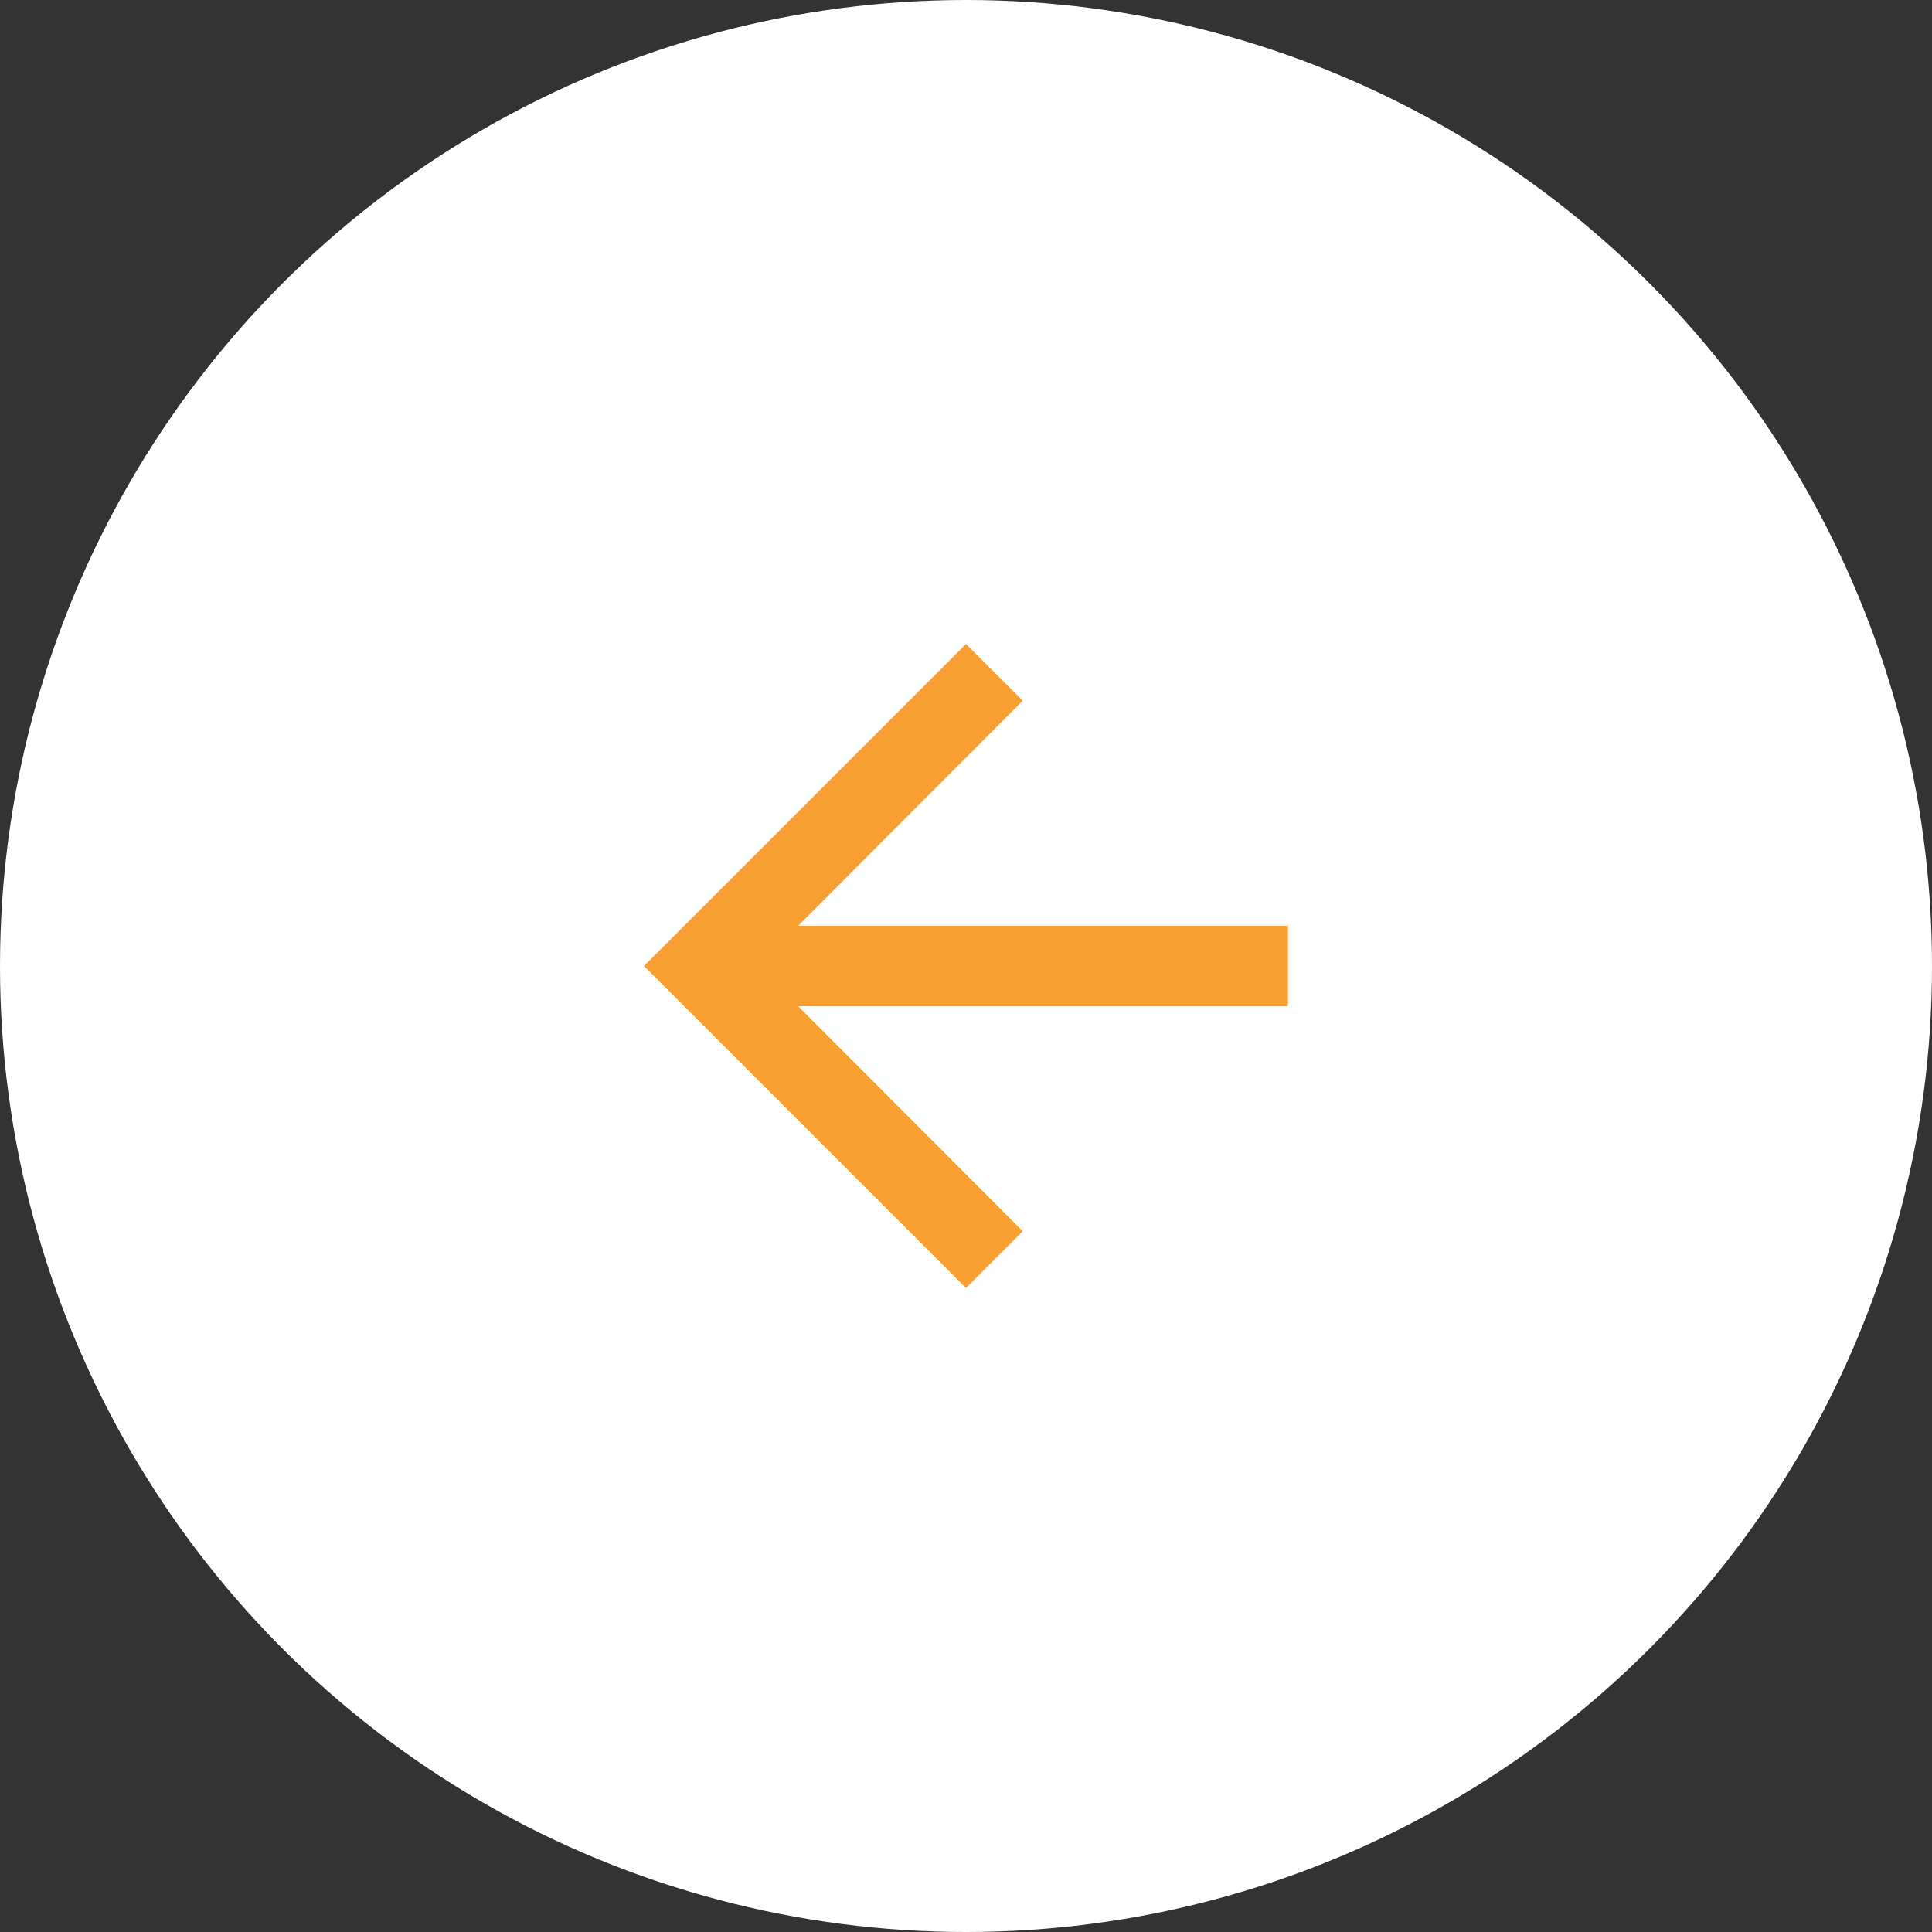 <svg width="60" height="60" viewBox="0 0 60 60" fill="none" xmlns="http://www.w3.org/2000/svg">
<rect x="0" y="0" width="60" height="60" fill="#333333" stroke="none"/>
<circle cx="30" cy="30" r="30" fill="white"/>
<path d="M30 20L31.762 21.762L24.788 28.75H40V31.25H24.788L31.762 38.237L30 40L20 30L30 20Z" fill="#F89F32"/>
</svg>

